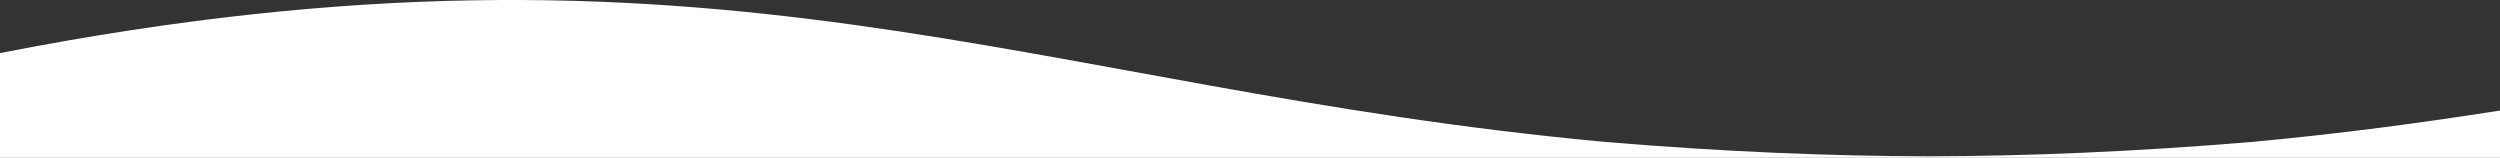 <?xml version="1.0" encoding="UTF-8"?>
<svg id="Ebene_1" xmlns="http://www.w3.org/2000/svg" version="1.1" viewBox="0 0 2130 134.445">
  <rect x="0" y="0" width="2130" height="134.445" fill="#333333" stroke="none"/>
  <!-- Generator: Adobe Illustrator 29.0.1, SVG Export Plug-In . SVG Version: 2.1.0 Build 192)  -->
  <defs>
    <style>
      .st0 {
        fill: #fff;
      }
    </style>
  </defs>
  <path class="st0" d="M2130,94.17c-66.503,10.459-136.223,19.818-211.195,26.746-99.796,8.358-191.13,12.074-275.721,12.274-84.591-.2-175.925-3.916-275.721-12.274C876.039,75.51,610.002-74.189,0,45.233v89.212h2130v-40.275Z"/>
</svg>